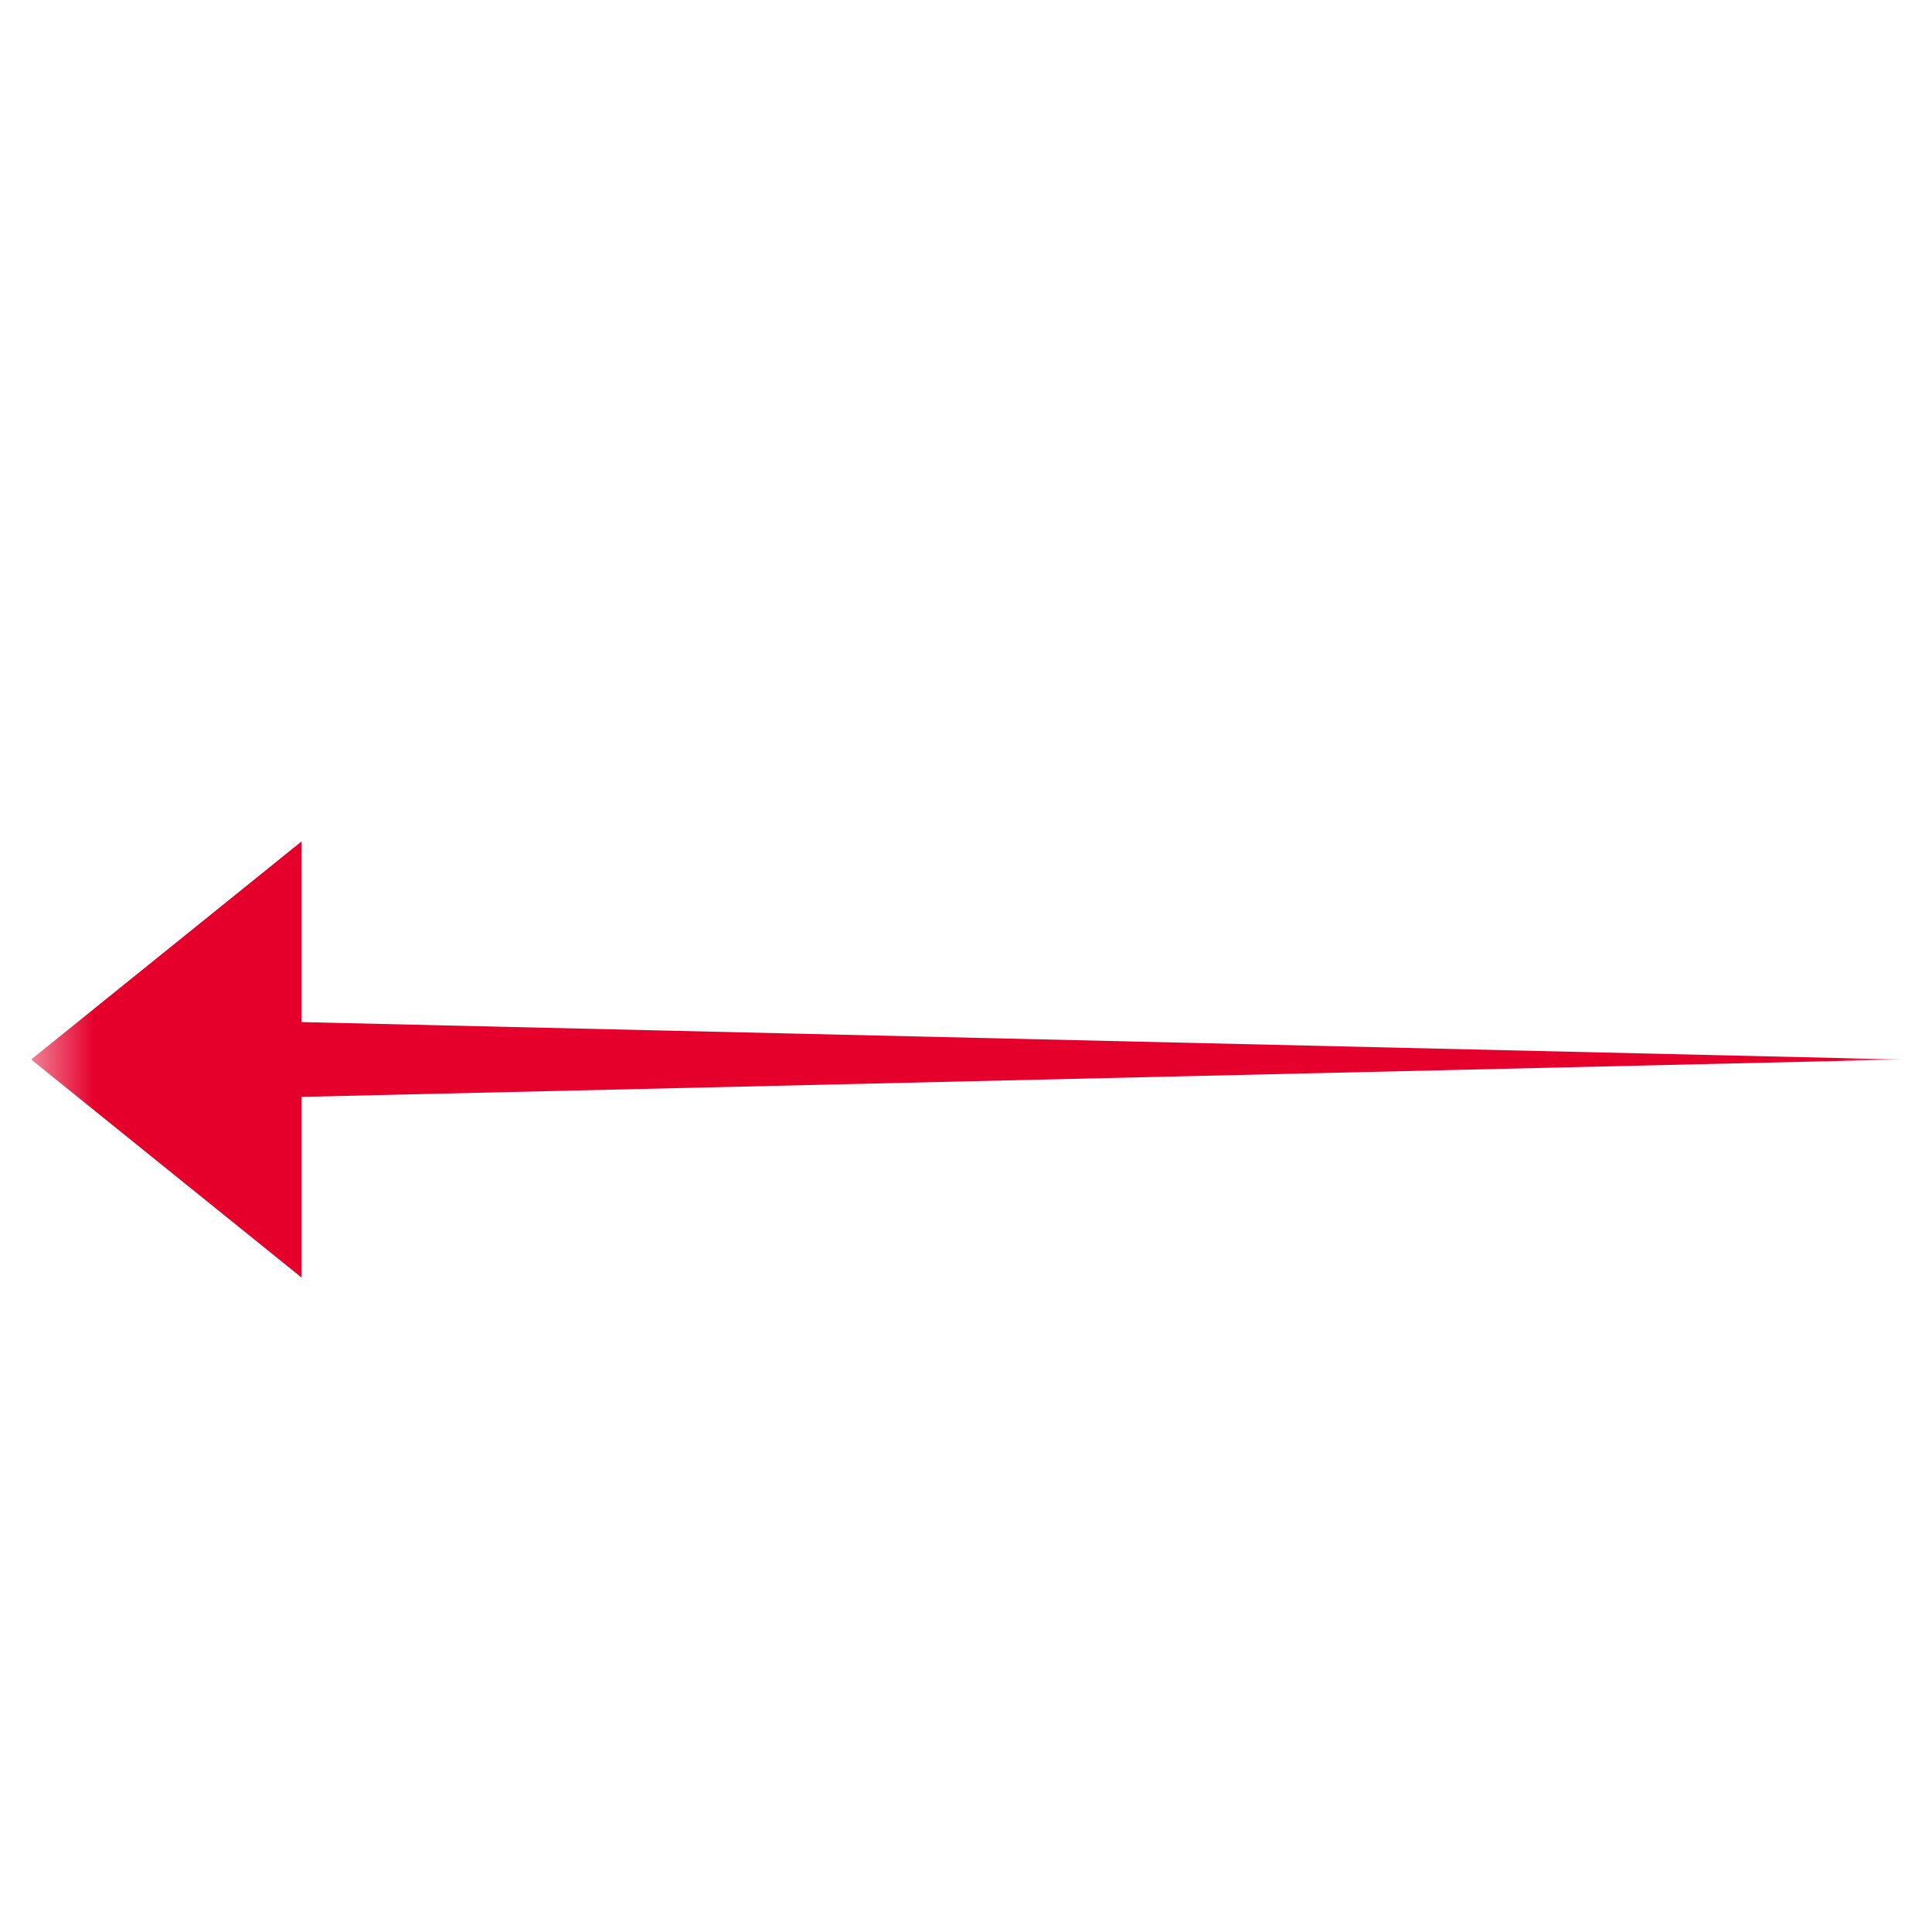 <svg width="31" height="31" viewBox="0 0 31 31" fill="none" xmlns="http://www.w3.org/2000/svg">
<g clip-path="url(#clip0_28_788)">
<mask id="mask0_28_788" style="mask-type:luminance" maskUnits="userSpaceOnUse" x="0" y="0" width="31" height="31">
<path d="M0.5 0.5H30.5V30.5H0.5V0.5Z" fill="white"/>
</mask>
<g mask="url(#mask0_28_788)">
<path d="M0.5 17L4.84 13.5V16.4L30.5 17L4.84 17.6V20.5L0.5 17Z" fill="#E4002B"/>
</g>
</g>
<defs>
<clipPath id="clip0_28_788">
<rect width="30" height="30" fill="white" transform="translate(0.5 0.5)"/>
</clipPath>
</defs>
</svg>
